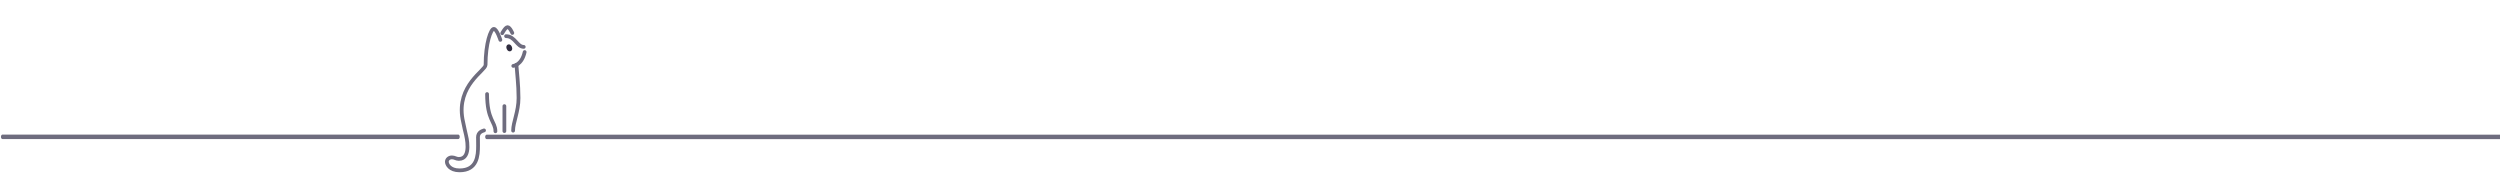 <svg width="1000" height="75" viewBox="0 0 1000 75" version="1.1" xmlns="http://www.w3.org/2000/svg"
  style="stroke-linecap: round; stroke-linejoin: round; stroke-miterlimit: 1.5;">
  <path transform="matrix(1,0,0,1,92.358,4.118)" d="M105.809,48.397C105.809,44.506 102.473,43.931 102.473,33.503"
    style="fill: none; stroke: rgb(110, 108, 126); stroke-width: 1.5px;" />
  <path transform="matrix(1,0,0,1,92.358,4.118)" d="M109.397,38.324L109.397,48.321"
    style="fill: none; stroke: rgb(110, 108, 126); stroke-width: 1.5px;" />
  <path transform="matrix(1,0,0,1,92.358,4.118)"
    d="M112.883,48.152C112.883,44.717 115.053,40.554 115.053,35.084C115.053,29.613 114.393,24.795 114.216,21.81"
    style="fill: none; stroke: rgb(110, 108, 126); stroke-width: 1.5px;" />
  <path transform="matrix(1,0,0,1,92.358,4.118)" d="M112.951,22.241C112.951,22.241 116.335,21.976 117.504,16.695"
    style="fill: none; stroke: rgb(110, 108, 126); stroke-width: 1.5px;" />
  <path transform="matrix(1,0,0,1,92.358,4.118)"
    d="M107.788,11.843C107.788,11.843 106.369,7.434 105.169,7.434C103.969,7.434 101.87,13.187 101.87,21.862C101.87,24.103 90.181,29.985 92.659,43.571C93.057,45.751 94.053,49.908 94.053,49.924C94.053,49.94 96.571,59.453 91.184,59.453C90.063,59.453 89.526,58.833 88.405,58.833C87.285,58.833 86.381,59.598 86.381,60.591C86.381,61.584 87.491,64.025 91.446,64.025C98.593,64.025 98.865,58.038 98.865,54.158C98.865,50.278 98.829,51.479 98.829,50.844C98.829,48.717 100.601,48.284 101.259,48.043"
    style="fill: none; stroke: rgb(110, 108, 126); stroke-width: 1.5px;" />
  <ellipse transform="matrix(1.005,-0.404,0.371,0.921,85.411,49.827)" cx="111.892" cy="15.766" rx="1.032"
    ry="1.449" style="fill: rgb(47, 44, 62);" />
  <path transform="matrix(1,0,0,1,92.358,4.118)" d="M110.074,10.347C113.617,10.347 114.448,14.635 117.14,14.635"
    style="fill: none; stroke: rgb(110, 108, 126); stroke-width: 1.5px;" />
  <path transform="matrix(1,0,0,1,92.358,4.118)"
    d="M112.568,9.074C112.568,9.074 111.553,6.74 110.677,6.74C109.801,6.74 108.537,9.169 108.537,9.169"
    style="fill: none; stroke: rgb(110, 108, 126); stroke-width: 1.5px;" />
  <path transform="matrix(3.966,0,0,5.895,-177.012,-336.835)" d="M93.717,66.428L595.647,66.428"
    style="fill: none; stroke: rgb(110, 108, 126); stroke-width: 0.3px;" />
  <path transform="matrix(1.789,0,0,2.782,-166.7,-130.078)" d="M93.717,66.428L195.647,66.428"
    style="fill: none; stroke: rgb(110, 108, 126); stroke-width: 0.64px;" />
</svg>
